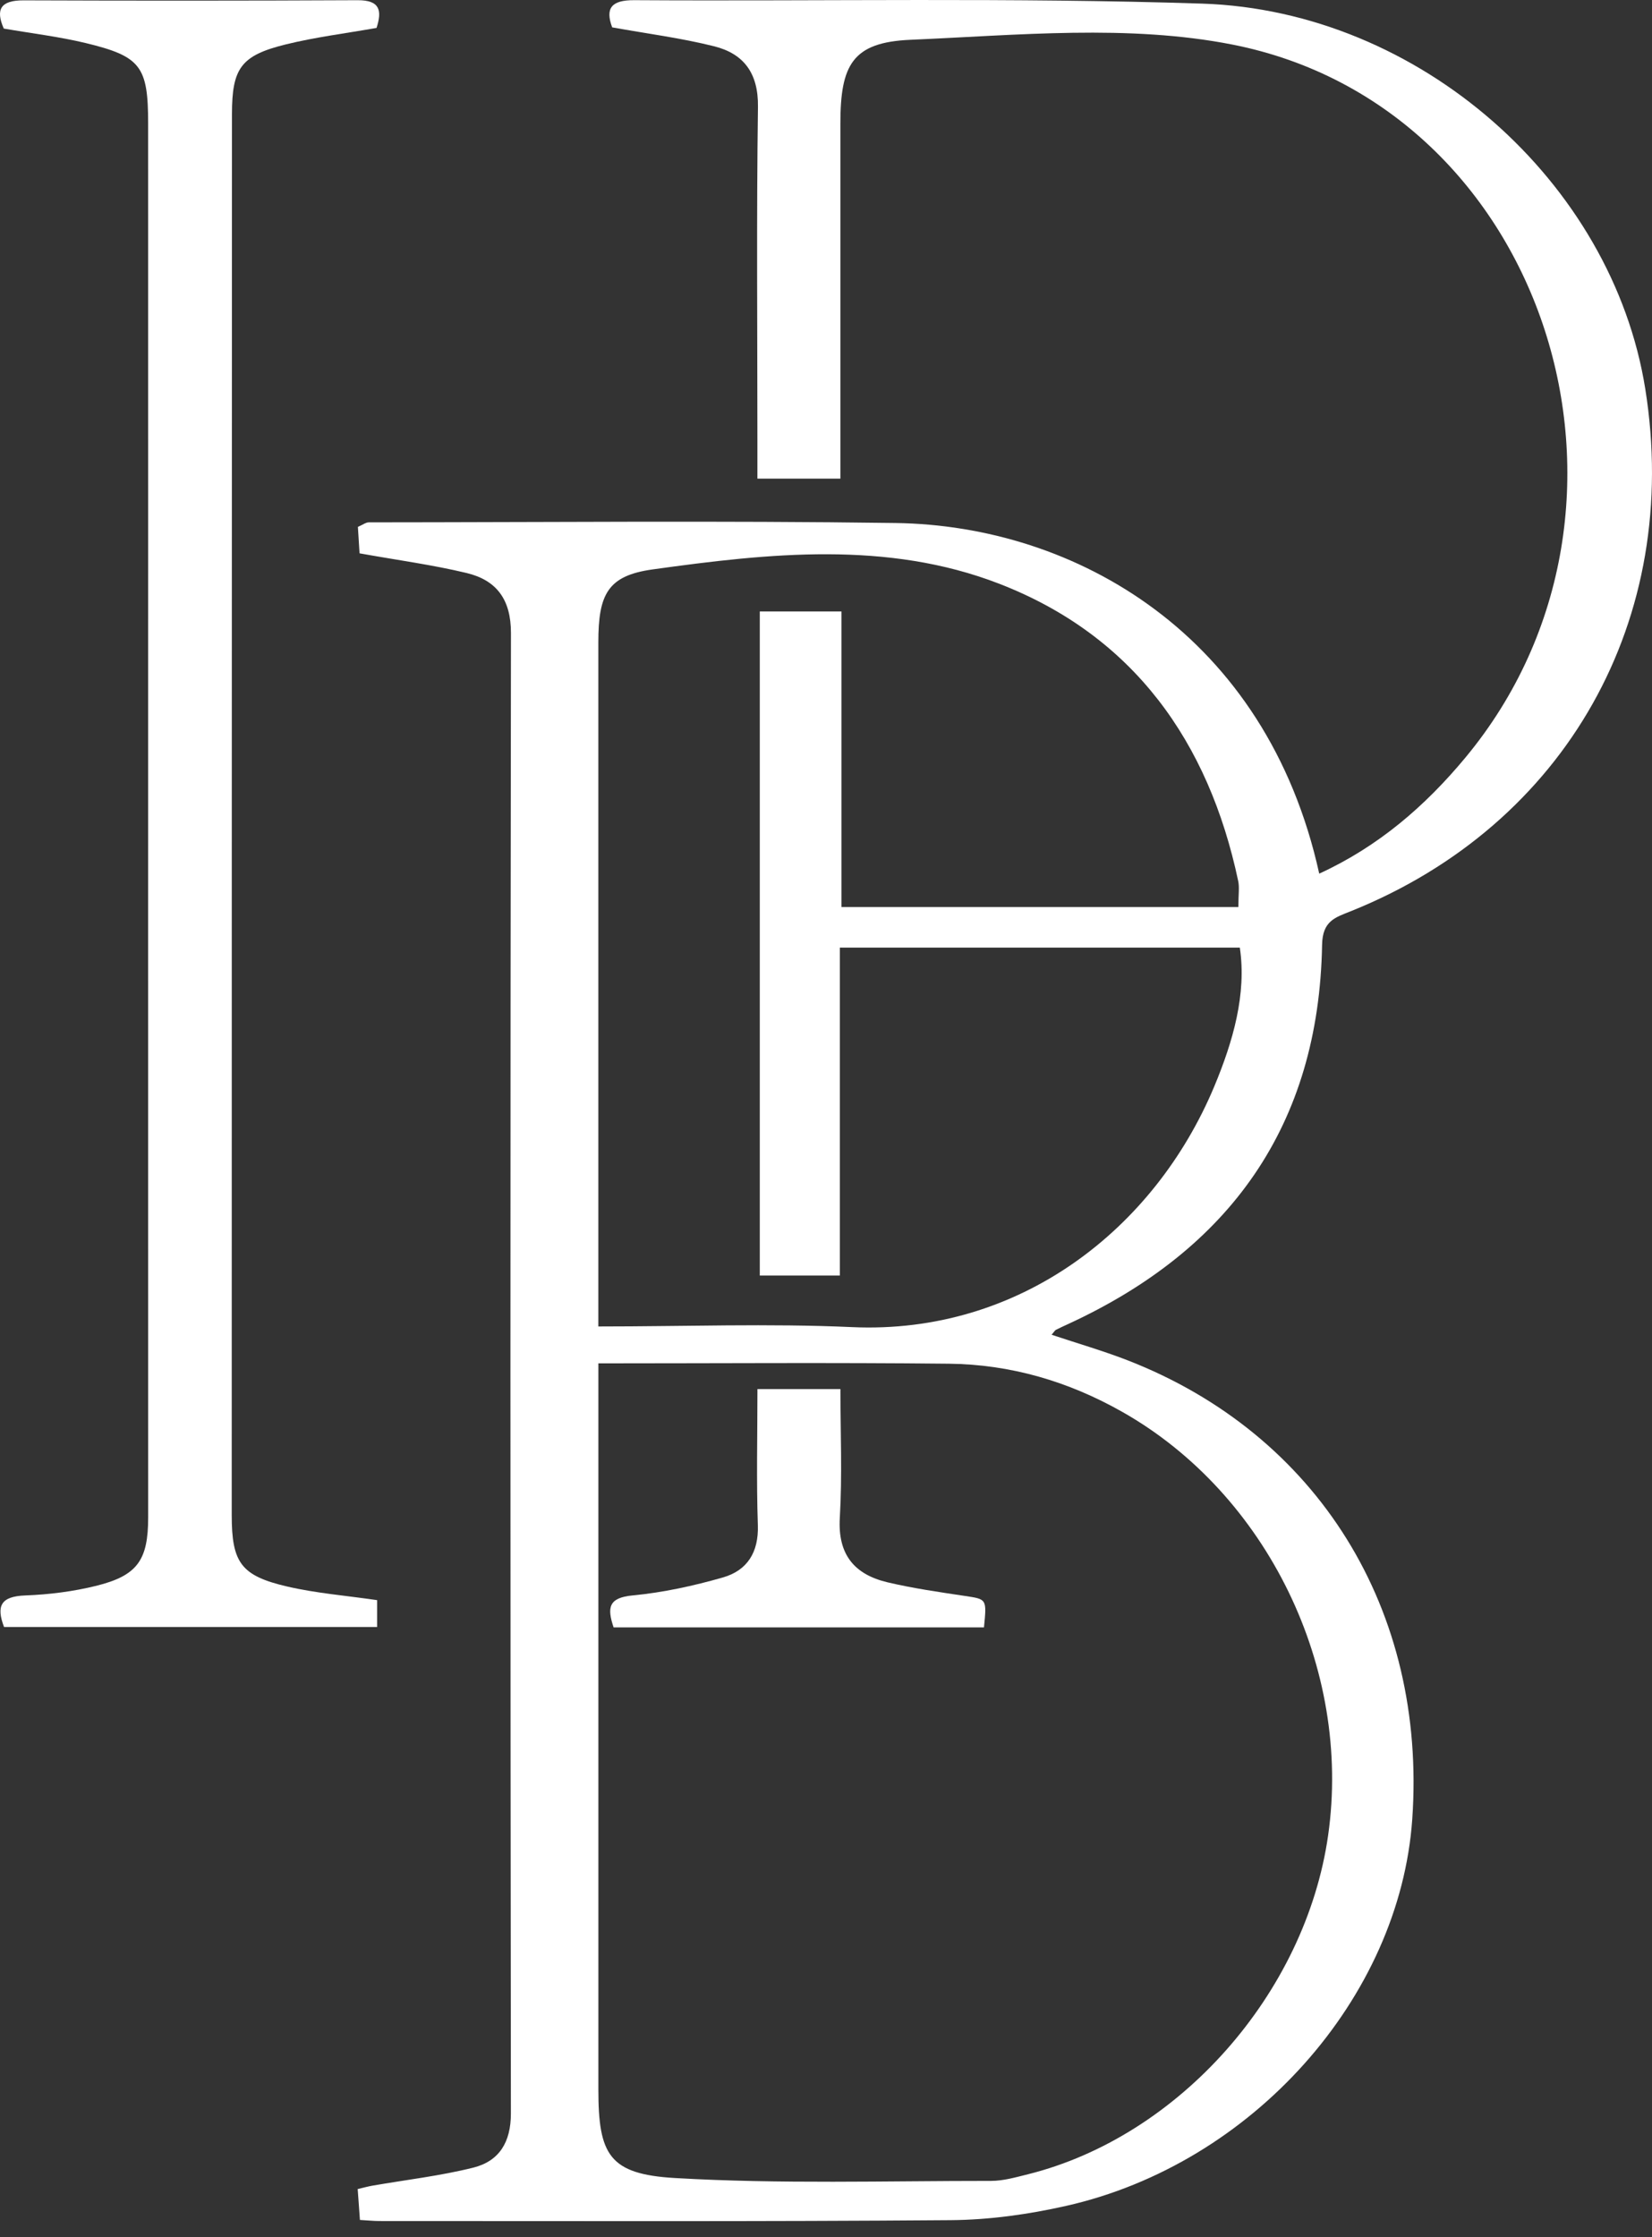 <svg xmlns="http://www.w3.org/2000/svg" width="48" height="65" viewBox="0 0 48 65" fill="none"><rect x="0" y="0" width="48" height="65" fill="#333333" stroke="none"/><path d="M0.11 0.83C0.925 0.971 1.719 1.065 2.491 1.251C4.093 1.638 4.304 1.929 4.304 3.586C4.306 11.453 4.304 19.319 4.304 27.186C4.304 32.819 4.306 38.453 4.305 44.086C4.305 45.325 3.996 45.774 2.801 46.072C2.128 46.239 1.425 46.327 0.731 46.353C0.021 46.38 -0.115 46.659 0.118 47.271H10.957V46.489C10.053 46.357 9.188 46.289 8.351 46.095C6.998 45.781 6.733 45.4 6.733 44.015C6.733 30.448 6.736 16.882 6.74 3.315C6.74 1.98 7.001 1.611 8.305 1.29C9.166 1.078 10.052 0.969 10.941 0.811C11.104 0.305 11.043 0.002 10.388 0.006C7.155 0.022 3.921 0.022 0.688 0.01C0.01 0.007 -0.132 0.279 0.11 0.831" fill="white"></path><path d="M24.419 13.906H22.007V12.804C22.007 9.569 21.979 6.335 22.023 3.101C22.036 2.127 21.612 1.56 20.747 1.344C19.785 1.103 18.795 0.977 17.787 0.795C17.578 0.233 17.771 0.001 18.428 0.005C23.929 0.039 29.435 -0.075 34.93 0.105C41.259 0.314 46.845 5.298 47.804 11.295C48.872 17.974 45.509 23.956 39.261 26.469C38.792 26.657 38.426 26.752 38.414 27.452C38.321 32.689 35.742 36.299 31.037 38.467C30.917 38.522 30.797 38.577 30.679 38.637C30.652 38.651 30.636 38.685 30.555 38.779C31.307 39.03 32.041 39.242 32.75 39.516C38.292 41.667 41.458 46.773 41.034 52.853C40.672 58.044 36.387 62.866 30.982 64.087C29.886 64.335 28.746 64.494 27.624 64.503C22.09 64.547 16.555 64.527 11.02 64.528C10.857 64.528 10.695 64.51 10.458 64.497C10.435 64.191 10.415 63.912 10.393 63.599C10.572 63.557 10.694 63.523 10.818 63.501C11.797 63.331 12.79 63.217 13.751 62.977C14.506 62.788 14.845 62.237 14.844 61.405C14.828 47.068 14.825 32.731 14.846 18.394C14.848 17.419 14.43 16.858 13.559 16.648C12.564 16.409 11.544 16.273 10.447 16.076C10.434 15.87 10.416 15.588 10.399 15.308C10.542 15.246 10.629 15.176 10.716 15.176C15.817 15.174 20.918 15.124 26.018 15.195C31.244 15.267 36.799 18.43 38.331 25.382C40.05 24.594 41.41 23.419 42.583 22.005C48.628 14.718 44.931 3.092 35.808 1.295C32.794 0.702 29.573 1.022 26.456 1.156C24.766 1.228 24.418 1.886 24.418 3.591C24.418 6.988 24.418 10.385 24.418 13.906M17.386 39.61V40.797C17.386 47.433 17.386 54.07 17.386 60.706C17.386 62.602 17.698 63.168 19.615 63.279C22.667 63.456 25.734 63.361 28.795 63.362C29.155 63.362 29.519 63.256 29.874 63.168C34.26 62.071 37.932 57.922 38.589 53.327C39.284 48.467 36.816 43.406 32.618 41.025C31.045 40.132 29.363 39.64 27.569 39.62C24.215 39.584 20.861 39.61 17.385 39.61M22.076 37.058V17.765H24.449V26.352H35.982C35.982 25.984 36.016 25.783 35.977 25.598C35.12 21.548 32.932 18.469 29.034 16.96C25.782 15.7 22.337 16.074 18.966 16.543C17.657 16.724 17.386 17.265 17.385 18.656C17.384 24.889 17.385 31.122 17.385 37.354V38.538C19.913 38.538 22.34 38.448 24.758 38.557C29.611 38.776 33.543 35.724 35.283 31.561C35.827 30.256 36.224 28.881 36.024 27.531H24.403V37.058H22.076Z" fill="white"></path><path d="M17.828 47.28C17.637 46.709 17.677 46.418 18.384 46.352C19.267 46.268 20.15 46.075 21.005 45.83C21.711 45.627 22.046 45.101 22.02 44.312C21.976 43.02 22.008 41.725 22.008 40.357H24.419C24.419 41.602 24.474 42.856 24.401 44.104C24.34 45.169 24.827 45.743 25.786 45.971C26.526 46.146 27.281 46.254 28.034 46.367C28.671 46.463 28.673 46.447 28.59 47.281H17.828V47.28Z" fill="white"></path></svg>